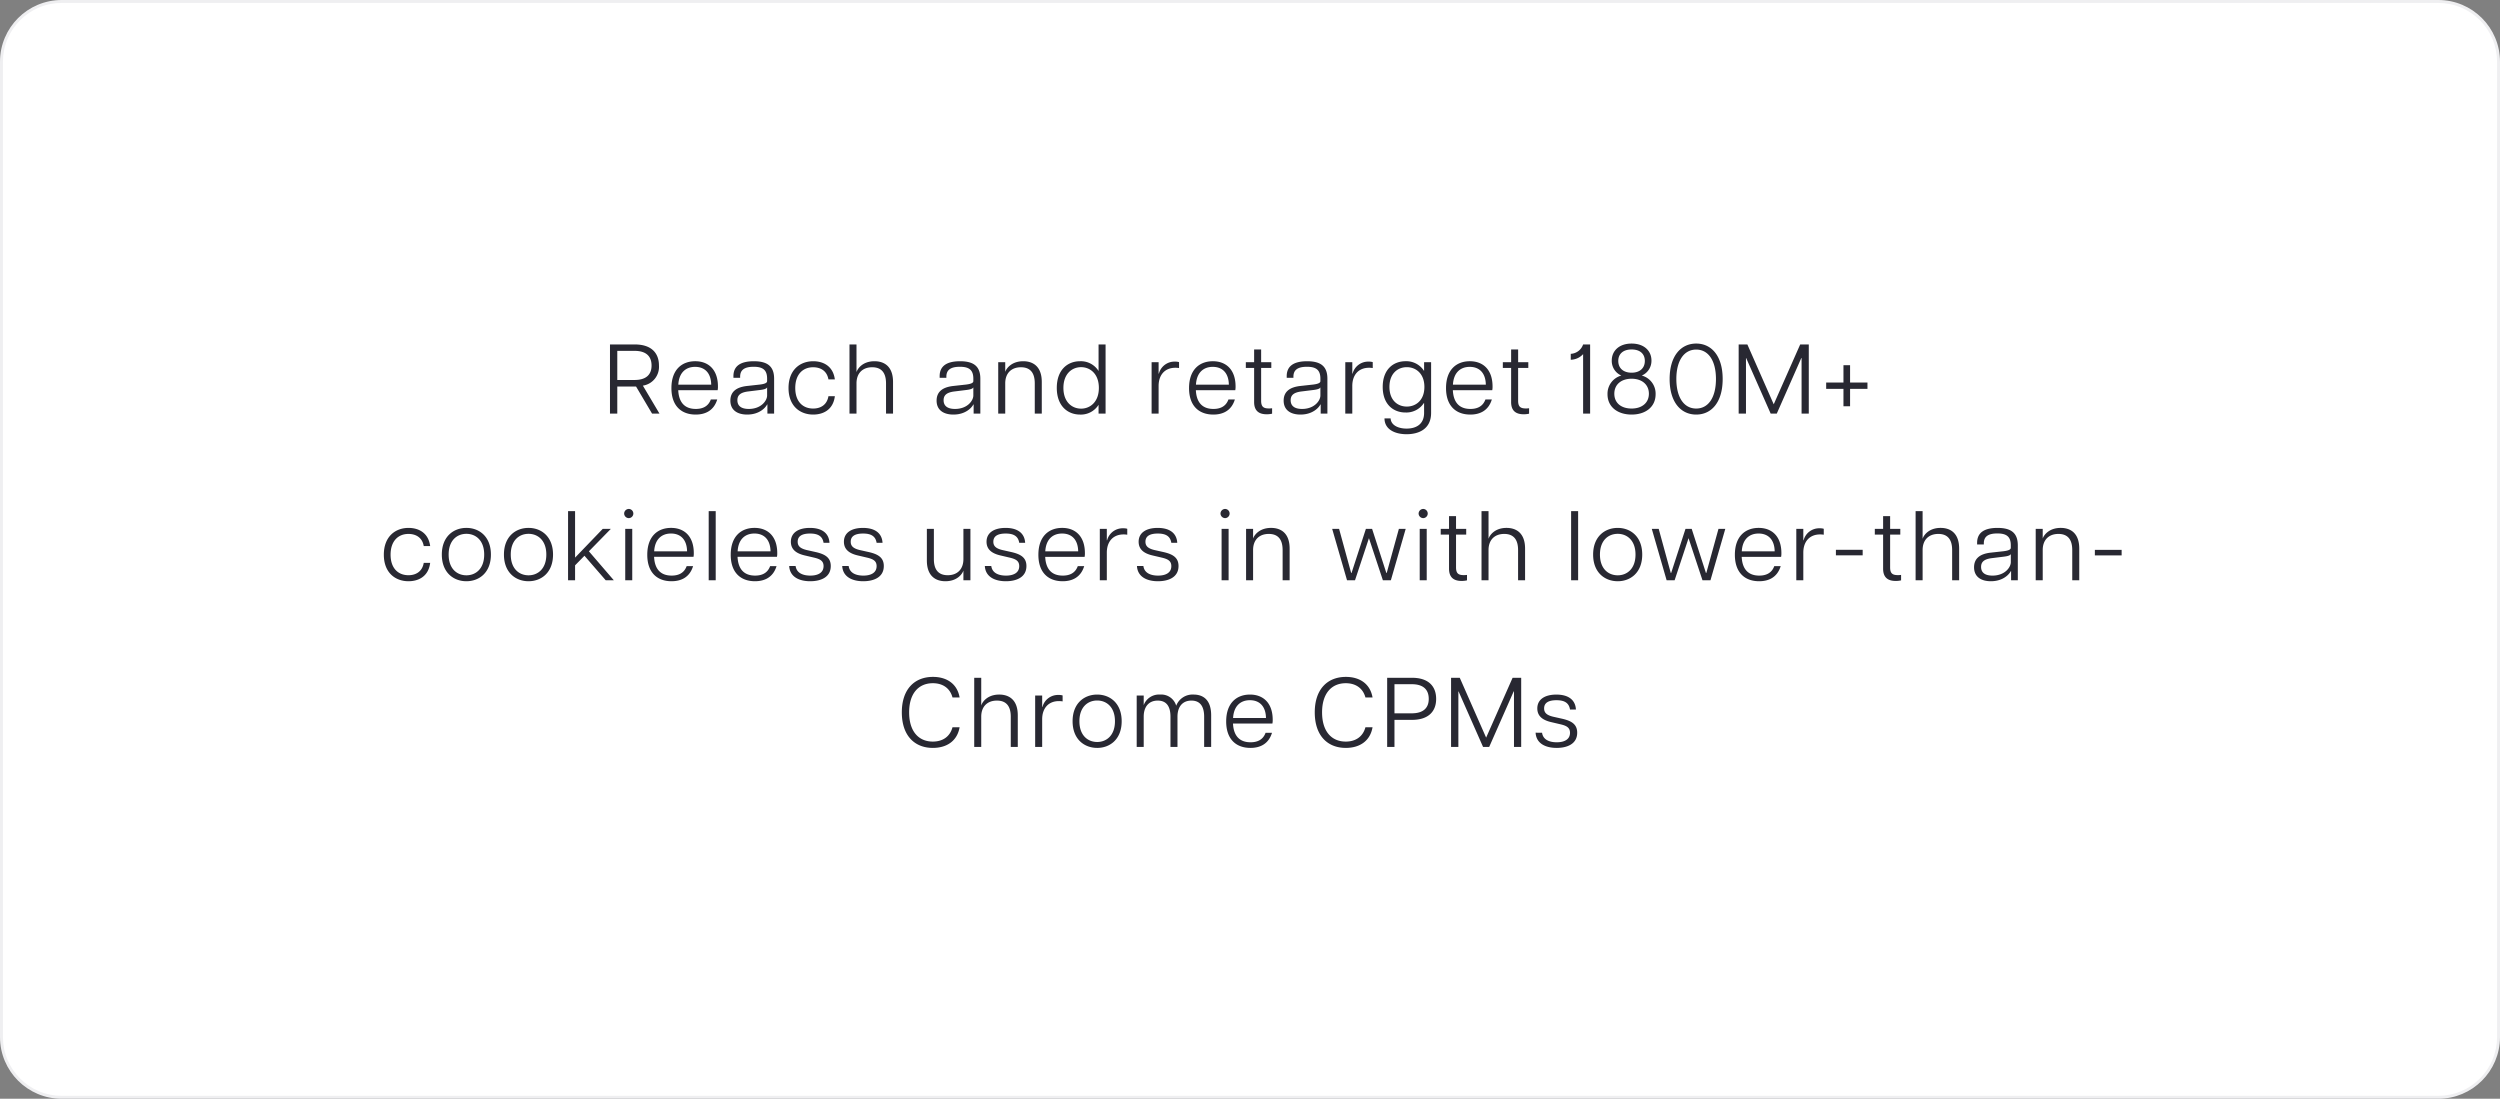 <svg xmlns="http://www.w3.org/2000/svg" width="850" height="373.58" viewBox="0 0 850 373.58"><rect x="0" y="0" width="850" height="373.58" fill="#808080" stroke="none"/><g id="Group_15970" data-name="Group 15970" transform="translate(17518 11181)"><g id="Path_6364" data-name="Path 6364" transform="translate(-17518 -11181)" fill="#fff"><path d="M 829.012 373.08 L 20.988 373.08 C 18.222 373.08 15.539 372.539 13.013 371.47 C 10.573 370.439 8.382 368.961 6.501 367.08 C 4.619 365.198 3.142 363.007 2.11 360.567 C 1.042 358.042 0.5 355.359 0.5 352.593 L 0.5 20.988 C 0.5 18.222 1.042 15.539 2.11 13.013 C 3.142 10.574 4.619 8.382 6.501 6.501 C 8.382 4.619 10.573 3.142 13.013 2.11 C 15.539 1.042 18.222 0.5 20.988 0.5 L 829.012 0.5 C 831.778 0.5 834.461 1.042 836.987 2.11 C 839.427 3.142 841.618 4.619 843.499 6.501 C 845.381 8.382 846.858 10.574 847.89 13.013 C 848.958 15.539 849.5 18.222 849.5 20.988 L 849.5 352.593 C 849.5 355.359 848.958 358.042 847.89 360.567 C 846.858 363.007 845.381 365.198 843.499 367.08 C 841.618 368.961 839.427 370.439 836.987 371.47 C 834.461 372.539 831.778 373.08 829.012 373.08 Z" stroke="none"></path><path d="M 20.988 1 C 18.289 1 15.671 1.528 13.208 2.57 C 10.828 3.577 8.69 5.018 6.854 6.854 C 5.018 8.69 3.577 10.828 2.57 13.208 C 1.528 15.671 1 18.289 1 20.988 L 1 352.593 C 1 355.291 1.528 357.909 2.57 360.372 C 3.577 362.752 5.018 364.89 6.854 366.726 C 8.69 368.562 10.828 370.003 13.208 371.01 C 15.671 372.052 18.289 372.58 20.988 372.58 L 829.012 372.58 C 831.711 372.58 834.329 372.052 836.792 371.01 C 839.172 370.003 841.31 368.562 843.146 366.726 C 844.982 364.89 846.423 362.752 847.43 360.372 C 848.472 357.909 849 355.291 849 352.593 L 849 20.988 C 849 18.289 848.472 15.671 847.43 13.208 C 846.423 10.828 844.982 8.69 843.146 6.854 C 841.31 5.018 839.172 3.577 836.792 2.57 C 834.329 1.528 831.711 1 829.012 1 L 20.988 1 M 20.988 0 L 829.012 0 C 840.604 0 850 9.396 850 20.988 L 850 352.593 C 850 364.184 840.604 373.58 829.012 373.58 L 20.988 373.58 C 9.396 373.58 0 364.184 0 352.593 L 0 20.988 C 0 9.396 9.396 0 20.988 0 Z" stroke="none" fill="#efeff1"></path></g><path id="Path_6365" data-name="Path 6365" d="M-63.934,12.464h2.485v-9.2h6.38l5.44,9.2h2.519l-5.641-9.5a6.456,6.456,0,0,0,5.474-6.817c0-4.466-2.787-7.186-8.194-7.186h-8.462Zm2.485-11.417V-8.859h5.877c3.828,0,5.776,1.746,5.776,5,0,3.157-1.948,4.9-5.776,4.9ZM-34.786,12.8c3.19,0,6.145-1.276,7.321-5.138h-2.183c-.907,2.519-2.989,3.224-5.1,3.224-3.694,0-5.776-2.116-5.977-6.38h13.4a5.929,5.929,0,0,0,.1-1.242c0-5.742-3.224-8.6-7.723-8.6-4.466,0-8.093,2.787-8.093,9.134C-43.047,9.879-39.655,12.8-34.786,12.8ZM-40.7,2.625c.235-4.1,2.552-6.044,5.709-6.044,3.324,0,5.406,2.116,5.474,6.044ZM-17.291,12.8c4.3,0,6.313-2.485,6.783-3.425h.1v3.089h2.283V.611c0-4.2-2.25-5.944-6.884-5.944-4.466,0-6.951,1.578-6.951,5.071V.308h2.283v-.4c0-2.317,1.511-3.358,4.6-3.358,3.022,0,4.567,1.007,4.567,4.03v.84c0,.537-.571.94-2.451,1.175l-4.533.5C-21.018,3.532-23,5.077-23,8.065-23,11.289-20.615,12.8-17.291,12.8Zm-3.324-4.869c0-1.612.907-2.653,3.694-2.989l3.795-.47c1.847-.2,2.485-.537,2.619-.94V6.319c0,1.713-1.981,4.567-6.246,4.567C-18.97,10.886-20.615,10.08-20.615,7.931ZM5.174,12.8c3.123,0,6.75-1.41,7.354-6.246H10.346c-.537,3.123-2.854,4.2-5.2,4.2C1.648,10.752-.937,8.4-.937,3.767S1.648-3.285,5.141-3.285c2.351,0,4.668,1.075,5.2,4.13h2.183C11.89-3.923,8.3-5.333,5.174-5.333c-4.5,0-8.4,2.955-8.4,9.1S.674,12.8,5.174,12.8ZM29.923,2.189V12.464h2.384V1.719c0-5.2-2.888-7.052-6.313-7.052-4.1,0-5.809,2.619-6.112,3.727v-9.436H17.5V12.464h2.384V2.189c0-3.425,2.048-5.474,5.339-5.474S29.923-1.236,29.923,2.189ZM52.825,12.8c4.3,0,6.313-2.485,6.783-3.425h.1v3.089h2.283V.611c0-4.2-2.25-5.944-6.884-5.944-4.466,0-6.951,1.578-6.951,5.071V.308H50.44v-.4c0-2.317,1.511-3.358,4.6-3.358,3.022,0,4.567,1.007,4.567,4.03v.84c0,.537-.571.94-2.451,1.175l-4.533.5c-3.526.437-5.507,1.981-5.507,4.97C47.116,11.289,49.5,12.8,52.825,12.8ZM49.5,7.931c0-1.612.907-2.653,3.694-2.989l3.795-.47c1.847-.2,2.485-.537,2.619-.94V6.319c0,1.713-1.981,4.567-6.246,4.567C51.146,10.886,49.5,10.08,49.5,7.931ZM80.495,2.189V12.464h2.384V1.719c0-5.2-2.888-7.052-6.313-7.052-3.962,0-5.742,2.451-6.112,3.627V-5H68.07V12.464h2.384V2.189c0-3.425,2.048-5.474,5.339-5.474S80.495-1.236,80.495,2.189ZM95.874,12.8a7.081,7.081,0,0,0,6.313-3.324v2.989h2.384V-11.042h-2.384v9.033a7.081,7.081,0,0,0-6.313-3.324c-4.1,0-7.891,2.787-7.891,9.067C87.983,9.979,91.778,12.8,95.874,12.8ZM90.233,3.734c0-4.8,2.921-7.052,6.011-7.052,3.056,0,6.044,2.25,6.044,7.052s-2.989,7.052-6.044,7.052C93.154,10.785,90.233,8.536,90.233,3.734Zm29.987,8.731H122.6v-9.4c0-3.66,2.048-6.179,5.709-6.179a7.447,7.447,0,0,1,1.242.1V-5.031a4.122,4.122,0,0,0-1.31-.168,5.467,5.467,0,0,0-5.541,4.063h-.1V-5H120.22Zm20.988.336c3.19,0,6.145-1.276,7.32-5.138h-2.183c-.907,2.519-2.989,3.224-5.1,3.224-3.694,0-5.776-2.116-5.977-6.38h13.4a5.93,5.93,0,0,0,.1-1.242c0-5.742-3.224-8.6-7.723-8.6-4.466,0-8.093,2.787-8.093,9.134C132.947,9.879,136.339,12.8,141.208,12.8ZM135.3,2.625c.235-4.1,2.552-6.044,5.709-6.044,3.324,0,5.406,2.116,5.474,6.044ZM159.341,12.7a7.583,7.583,0,0,0,1.847-.2V10.651a6.709,6.709,0,0,1-1.142.067c-1.914,0-2.586-.705-2.586-2.653V-3.05h3.459V-5h-3.459V-9.329h-2.384V-5h-2.821V-3.05h2.821V8.536C155.076,11.658,156.856,12.7,159.341,12.7Zm11.484.1c4.3,0,6.313-2.485,6.783-3.425h.1v3.089h2.283V.611c0-4.2-2.25-5.944-6.884-5.944-4.466,0-6.951,1.578-6.951,5.071V.308h2.283v-.4c0-2.317,1.511-3.358,4.6-3.358,3.022,0,4.567,1.007,4.567,4.03v.84c0,.537-.571.94-2.451,1.175l-4.533.5c-3.526.437-5.507,1.981-5.507,4.97C165.117,11.289,167.5,12.8,170.826,12.8ZM167.5,7.931c0-1.612.907-2.653,3.694-2.989l3.795-.47c1.847-.2,2.485-.537,2.619-.94V6.319c0,1.713-1.981,4.567-6.246,4.567C169.147,10.886,167.5,10.08,167.5,7.931Zm18.57,4.533h2.384v-9.4c0-3.66,2.048-6.179,5.709-6.179a7.447,7.447,0,0,1,1.242.1V-5.031A4.122,4.122,0,0,0,194.1-5.2a5.467,5.467,0,0,0-5.541,4.063h-.1V-5h-2.384Zm20.853,7.018c3.795,0,8.328-1.511,8.328-7.253V-5h-2.384v2.888H212.8a7.124,7.124,0,0,0-6.28-3.224c-3.962,0-7.723,2.653-7.723,8.731,0,6.044,3.727,8.7,7.723,8.7a7.124,7.124,0,0,0,6.28-3.224h.067v3.358c0,3.828-2.653,5.339-5.944,5.339-3.056,0-5.339-1.276-5.44-3.459H199.4C199.436,18.039,203.23,19.483,206.924,19.483ZM201.081,3.4c0-4.567,2.821-6.716,5.91-6.716,3.056,0,5.977,2.149,5.977,6.716s-2.921,6.682-5.977,6.682C203.9,10.08,201.081,7.965,201.081,3.4Zm27.5,9.4c3.19,0,6.145-1.276,7.32-5.138h-2.183c-.907,2.519-2.989,3.224-5.1,3.224-3.694,0-5.776-2.116-5.977-6.38h13.4a5.929,5.929,0,0,0,.1-1.242c0-5.742-3.224-8.6-7.723-8.6-4.466,0-8.093,2.787-8.093,9.134C220.323,9.879,223.714,12.8,228.584,12.8Zm-5.91-10.175c.235-4.1,2.552-6.044,5.709-6.044,3.324,0,5.406,2.116,5.474,6.044ZM246.717,12.7a7.583,7.583,0,0,0,1.847-.2V10.651a6.709,6.709,0,0,1-1.142.067c-1.914,0-2.586-.705-2.586-2.653V-3.05H248.3V-5h-3.459V-9.329h-2.384V-5h-2.821V-3.05h2.821V8.536C242.452,11.658,244.232,12.7,246.717,12.7Zm20.215-20.45V12.464h2.384V-11.042h-2.384a4.669,4.669,0,0,1-4.2,3.19v2.015A5.832,5.832,0,0,0,266.932-7.751ZM283.42,12.8c4.7,0,8.16-2.552,8.16-6.918a6.358,6.358,0,0,0-4.7-6.347,5.446,5.446,0,0,0,3.291-5.1c0-3.224-2.418-5.776-6.75-5.776s-6.75,2.552-6.75,5.776a5.419,5.419,0,0,0,3.257,5.1,6.4,6.4,0,0,0-4.7,6.347C275.227,10.248,278.719,12.8,283.42,12.8Zm-5.877-7.085c0-3.157,2.384-5.1,5.877-5.1,3.459,0,5.877,1.948,5.877,5.1,0,3.123-2.384,5.037-5.877,5.037C279.894,10.752,277.544,8.871,277.544,5.715Zm1.343-11.149c0-2.317,1.578-3.9,4.533-3.9s4.5,1.578,4.5,3.9c0,2.451-1.713,4-4.5,4C280.6-1.438,278.887-2.983,278.887-5.434ZM305.382,12.8c5.138,0,9-4.1,9-12.089,0-7.925-3.862-12.055-9-12.055s-9.033,4.13-9.033,12.055C296.348,8.7,300.244,12.8,305.382,12.8ZM298.632.711c0-6.212,2.586-10.007,6.75-10.007S312.1-5.5,312.1.711c0,6.246-2.552,10.04-6.716,10.04S298.632,6.957,298.632.711Zm21.189,11.753h2.485V-6.408h.067L330.7,12.464h2.082l8.328-18.872h.1V12.464h2.451V-11.042h-2.921l-9,20.35-8.966-20.35h-2.955ZM355.45,9.979h2.25V4.069h5.91V1.92H357.7V-3.99h-2.25V1.92h-5.877V4.069h5.877ZM-132.421,69.467c3.123,0,6.75-1.41,7.354-6.246h-2.183c-.537,3.123-2.854,4.2-5.2,4.2-3.492,0-6.078-2.351-6.078-6.985s2.586-7.052,6.078-7.052c2.351,0,4.668,1.075,5.2,4.13h2.183c-.638-4.768-4.231-6.179-7.354-6.179-4.5,0-8.4,2.955-8.4,9.1S-136.921,69.467-132.421,69.467Zm19.678,0c4.3,0,8.328-2.888,8.328-9.067s-4.03-9.067-8.328-9.067c-4.332,0-8.361,2.888-8.361,9.067S-117.075,69.467-112.743,69.467Zm-6.044-9.067c0-4.869,2.888-7.052,6.044-7.052,3.123,0,6.044,2.183,6.044,7.052s-2.921,7.052-6.044,7.052C-115.9,67.452-118.787,65.269-118.787,60.4Zm27.166,9.067c4.3,0,8.328-2.888,8.328-9.067s-4.03-9.067-8.328-9.067c-4.332,0-8.361,2.888-8.361,9.067S-95.953,69.467-91.621,69.467ZM-97.665,60.4c0-4.869,2.888-7.052,6.044-7.052,3.123,0,6.044,2.183,6.044,7.052s-2.921,7.052-6.044,7.052C-94.777,67.452-97.665,65.269-97.665,60.4Zm19.477,8.731H-75.8V64.06l3.19-3.257,7.22,8.328h2.754L-71.1,59.292l7.455-7.623H-66.4l-9.4,9.772V45.625h-2.384Zm19.443,0h2.384V51.669h-2.384Zm-.369-22.667a1.592,1.592,0,0,0,1.578,1.545,1.562,1.562,0,0,0,1.545-1.545,1.57,1.57,0,0,0-1.545-1.578A1.6,1.6,0,0,0-59.115,46.464Zm16.118,23c3.19,0,6.145-1.276,7.321-5.138h-2.183c-.907,2.519-2.989,3.224-5.1,3.224-3.694,0-5.776-2.116-5.977-6.38h13.4a5.929,5.929,0,0,0,.1-1.242c0-5.742-3.224-8.6-7.723-8.6-4.466,0-8.093,2.787-8.093,9.134C-51.258,66.545-47.866,69.467-43,69.467Zm-5.91-10.175c.235-4.1,2.552-6.044,5.709-6.044,3.324,0,5.406,2.116,5.474,6.044Zm18.536,9.839h2.384V45.625h-2.384Zm15.749.336c3.19,0,6.145-1.276,7.32-5.138H-9.484c-.907,2.519-2.989,3.224-5.1,3.224-3.694,0-5.776-2.116-5.977-6.38h13.4a5.929,5.929,0,0,0,.1-1.242c0-5.742-3.224-8.6-7.723-8.6-4.466,0-8.093,2.787-8.093,9.134C-22.882,66.545-19.491,69.467-14.621,69.467Zm-5.91-10.175c.235-4.1,2.552-6.044,5.709-6.044,3.324,0,5.406,2.116,5.474,6.044ZM4.15,69.467c3.526,0,6.985-1.31,6.985-5.171,0-2.921-2.015-4-4.9-4.7l-3.291-.739C.725,58.318-.115,57.479-.115,56.035c0-1.914,1.511-2.787,4.2-2.787,2.519,0,4.231.772,4.6,3.157H10.7c-.2-3.459-2.787-5.071-6.649-5.071-3.929,0-6.481,1.645-6.481,4.7,0,2.418,1.545,3.9,4.6,4.634l3.291.772c1.981.47,3.224,1.075,3.224,2.888,0,2.317-2.015,3.224-4.5,3.224-2.351,0-4.668-.772-5-3.257H-3C-2.8,67.889.255,69.467,4.15,69.467Zm18.033,0c3.526,0,6.985-1.31,6.985-5.171,0-2.921-2.015-4-4.9-4.7l-3.291-.739c-2.216-.537-3.056-1.377-3.056-2.821,0-1.914,1.511-2.787,4.2-2.787,2.519,0,4.231.772,4.6,3.157h2.015c-.2-3.459-2.787-5.071-6.649-5.071-3.929,0-6.481,1.645-6.481,4.7,0,2.418,1.545,3.9,4.6,4.634l3.291.772c1.981.47,3.224,1.075,3.224,2.888,0,2.317-2.015,3.224-4.5,3.224-2.351,0-4.668-.772-5-3.257H15.03C15.231,67.889,18.287,69.467,22.182,69.467Zm24.01-7.522V51.669H43.808V62.415c0,5.2,2.888,7.052,6.313,7.052,3.962,0,5.742-2.451,6.112-3.627v3.291h2.384V51.669H56.233V61.945c0,3.425-2.048,5.474-5.339,5.474S46.192,65.37,46.192,61.945Zm24.48,7.522c3.526,0,6.985-1.31,6.985-5.171,0-2.921-2.015-4-4.9-4.7l-3.291-.739c-2.216-.537-3.056-1.377-3.056-2.821,0-1.914,1.511-2.787,4.2-2.787,2.519,0,4.231.772,4.6,3.157h2.015c-.2-3.459-2.787-5.071-6.649-5.071-3.929,0-6.481,1.645-6.481,4.7,0,2.418,1.545,3.9,4.6,4.634l3.291.772c1.981.47,3.224,1.075,3.224,2.888,0,2.317-2.015,3.224-4.5,3.224-2.351,0-4.668-.772-5-3.257H63.52C63.721,67.889,66.777,69.467,70.672,69.467Zm19.309,0c3.19,0,6.145-1.276,7.32-5.138H95.119c-.907,2.519-2.989,3.224-5.1,3.224-3.694,0-5.776-2.116-5.977-6.38h13.4a5.93,5.93,0,0,0,.1-1.242c0-5.742-3.224-8.6-7.723-8.6-4.466,0-8.093,2.787-8.093,9.134C81.72,66.545,85.112,69.467,89.981,69.467Zm-5.91-10.175c.235-4.1,2.552-6.044,5.709-6.044,3.324,0,5.406,2.116,5.474,6.044Zm18.536,9.839h2.384v-9.4c0-3.66,2.048-6.179,5.709-6.179a7.447,7.447,0,0,1,1.242.1V51.636a4.122,4.122,0,0,0-1.31-.168,5.467,5.467,0,0,0-5.541,4.063h-.1V51.669h-2.384Zm19.779.336c3.526,0,6.985-1.31,6.985-5.171,0-2.921-2.015-4-4.9-4.7l-3.291-.739c-2.216-.537-3.056-1.377-3.056-2.821,0-1.914,1.511-2.787,4.2-2.787,2.519,0,4.231.772,4.6,3.157h2.015c-.2-3.459-2.787-5.071-6.649-5.071-3.929,0-6.481,1.645-6.481,4.7,0,2.418,1.545,3.9,4.6,4.634l3.291.772c1.981.47,3.224,1.075,3.224,2.888,0,2.317-2.015,3.224-4.5,3.224-2.351,0-4.668-.772-5-3.257h-2.183C115.435,67.889,118.491,69.467,122.386,69.467Zm21.626-.336H146.4V51.669h-2.384Zm-.369-22.667a1.592,1.592,0,0,0,1.578,1.545,1.562,1.562,0,0,0,0-3.123A1.6,1.6,0,0,0,143.642,46.464Zm21.122,12.391V69.131h2.384V58.385c0-5.2-2.888-7.052-6.313-7.052-3.962,0-5.742,2.451-6.112,3.627V51.669H152.34V69.131h2.384V58.856c0-3.425,2.048-5.474,5.339-5.474S164.764,55.43,164.764,58.856Zm21.894,10.276h2.72l4.735-14.305,4.735,14.305h2.72l5.037-17.462h-2.317l-4.13,14.977h-.134l-4.836-14.977h-2.116L188.2,66.646h-.134l-4.1-14.977h-2.351Zm24.715,0h2.384V51.669h-2.384ZM211,46.464a1.592,1.592,0,0,0,1.578,1.545,1.562,1.562,0,0,0,0-3.123A1.6,1.6,0,0,0,211,46.464Zm14.607,22.9a7.582,7.582,0,0,0,1.847-.2V67.318a6.709,6.709,0,0,1-1.142.067c-1.914,0-2.586-.705-2.586-2.653V53.617h3.459V51.669h-3.459V47.337h-2.384v4.332h-2.821v1.948h2.821V65.2C221.347,68.325,223.127,69.366,225.612,69.366ZM244.82,58.856V69.131H247.2V58.385c0-5.2-2.888-7.052-6.313-7.052-4.1,0-5.809,2.619-6.112,3.727V45.625h-2.384V69.131h2.384V58.856c0-3.425,2.048-5.474,5.339-5.474S244.82,55.43,244.82,58.856Zm18.033,10.276h2.384V45.625h-2.384Zm15.85.336c4.3,0,8.328-2.888,8.328-9.067S283,51.334,278.7,51.334c-4.332,0-8.361,2.888-8.361,9.067S274.37,69.467,278.7,69.467ZM272.658,60.4c0-4.869,2.888-7.052,6.044-7.052,3.123,0,6.044,2.183,6.044,7.052s-2.921,7.052-6.044,7.052C275.545,67.452,272.658,65.269,272.658,60.4Zm22.667,8.731h2.72l4.735-14.305,4.735,14.305h2.72l5.037-17.462h-2.317l-4.13,14.977h-.134l-4.836-14.977h-2.116l-4.869,14.977h-.134l-4.1-14.977h-2.351Zm31.465.336c3.19,0,6.145-1.276,7.32-5.138h-2.183c-.907,2.519-2.989,3.224-5.1,3.224-3.694,0-5.776-2.116-5.977-6.38h13.4a5.932,5.932,0,0,0,.1-1.242c0-5.742-3.224-8.6-7.723-8.6-4.466,0-8.093,2.787-8.093,9.134C318.528,66.545,321.92,69.467,326.789,69.467Zm-5.91-10.175c.235-4.1,2.552-6.044,5.709-6.044,3.324,0,5.406,2.116,5.474,6.044Zm18.536,9.839H341.8v-9.4c0-3.66,2.048-6.179,5.709-6.179a7.447,7.447,0,0,1,1.242.1V51.636a4.122,4.122,0,0,0-1.31-.168,5.467,5.467,0,0,0-5.541,4.063h-.1V51.669h-2.384Zm13.466-8.462h9.1v-1.88h-9.1Zm20.316,8.7a7.583,7.583,0,0,0,1.847-.2V67.318a6.709,6.709,0,0,1-1.142.067c-1.914,0-2.586-.705-2.586-2.653V53.617h3.459V51.669h-3.459V47.337h-2.384v4.332h-2.821v1.948h2.821V65.2C368.932,68.325,370.712,69.366,373.2,69.366ZM392.4,58.856V69.131h2.384V58.385c0-5.2-2.888-7.052-6.313-7.052-4.1,0-5.809,2.619-6.112,3.727V45.625H379.98V69.131h2.384V58.856c0-3.425,2.048-5.474,5.339-5.474S392.4,55.43,392.4,58.856Zm13.163,10.611c4.3,0,6.313-2.485,6.783-3.425h.1v3.089h2.283V57.277c0-4.2-2.25-5.944-6.884-5.944-4.466,0-6.951,1.578-6.951,5.071v.571h2.283v-.4c0-2.317,1.511-3.358,4.6-3.358,3.022,0,4.567,1.007,4.567,4.03v.84c0,.537-.571.94-2.451,1.175l-4.533.5c-3.526.437-5.507,1.981-5.507,4.97C399.86,67.956,402.244,69.467,405.568,69.467ZM402.244,64.6c0-1.612.907-2.653,3.694-2.989l3.795-.47c1.847-.2,2.485-.537,2.619-.94v2.787c0,1.713-1.981,4.567-6.246,4.567C403.889,67.553,402.244,66.747,402.244,64.6Zm30.995-5.742V69.131h2.384V58.385c0-5.2-2.888-7.052-6.313-7.052-3.962,0-5.742,2.451-6.112,3.627V51.669h-2.384V69.131H423.2V58.856c0-3.425,2.048-5.474,5.339-5.474S433.238,55.43,433.238,58.856Zm7.69,1.813h9.1v-1.88h-9.1ZM45.84,126.134c4.735,0,8.294-2.351,9.1-7.018H52.522c-.84,3.157-3.291,4.869-6.682,4.869-4.836,0-8.059-3.459-8.059-9.94s3.257-9.906,8.059-9.906c3.392,0,5.843,1.713,6.682,4.836H54.94c-.806-4.634-4.365-6.985-9.067-6.985-6.179,0-10.578,4.1-10.578,12.055C35.3,122.037,39.695,126.134,45.84,126.134Zm26.495-10.611V125.8h2.384V115.052c0-5.2-2.888-7.052-6.313-7.052-4.1,0-5.809,2.619-6.112,3.727v-9.436H59.91V125.8h2.384V115.522c0-3.425,2.048-5.474,5.339-5.474S72.335,112.1,72.335,115.522ZM80.629,125.8h2.384v-9.4c0-3.66,2.048-6.179,5.709-6.179a7.447,7.447,0,0,1,1.242.1V108.3a4.122,4.122,0,0,0-1.31-.168,5.467,5.467,0,0,0-5.541,4.063h-.1v-3.862H80.629Zm21.088.336c4.3,0,8.328-2.888,8.328-9.067S106.016,108,101.717,108c-4.332,0-8.361,2.888-8.361,9.067S97.386,126.134,101.717,126.134Zm-6.044-9.067c0-4.869,2.888-7.052,6.044-7.052,3.123,0,6.044,2.183,6.044,7.052s-2.921,7.052-6.044,7.052C98.561,124.119,95.673,121.936,95.673,117.067Zm42.412-1.545V125.8h2.384V115.052c0-5.2-2.653-7.052-5.977-7.052a5.943,5.943,0,0,0-5.91,3.795,5.276,5.276,0,0,0-5.44-3.795,5.548,5.548,0,0,0-5.608,3.593v-3.257h-2.384V125.8h2.384V115.522c0-3.425,1.78-5.474,4.768-5.474,3.022,0,4.332,2.048,4.332,5.474V125.8h2.384V115.522c0-3.425,1.746-5.474,4.735-5.474C136.775,110.049,138.085,112.1,138.085,115.522Zm15.749,10.611c3.19,0,6.145-1.276,7.32-5.138h-2.183c-.907,2.519-2.989,3.224-5.1,3.224-3.694,0-5.776-2.116-5.977-6.38h13.4a5.93,5.93,0,0,0,.1-1.242c0-5.742-3.224-8.6-7.723-8.6-4.466,0-8.093,2.787-8.093,9.134C145.573,123.212,148.965,126.134,153.834,126.134Zm-5.91-10.175c.235-4.1,2.552-6.044,5.709-6.044,3.324,0,5.406,2.116,5.474,6.044Zm38.315,10.175c4.735,0,8.294-2.351,9.1-7.018h-2.418c-.84,3.157-3.291,4.869-6.682,4.869-4.836,0-8.059-3.459-8.059-9.94s3.257-9.906,8.059-9.906c3.392,0,5.843,1.713,6.682,4.836h2.418c-.806-4.634-4.365-6.985-9.067-6.985-6.179,0-10.578,4.1-10.578,12.055C175.695,122.037,180.094,126.134,186.239,126.134Zm14.07-.336h2.485v-9.2h5.977c5.406,0,8.194-2.72,8.194-7.119,0-4.466-2.787-7.186-8.194-7.186h-8.462Zm2.485-11.417v-9.906h5.877c3.828,0,5.776,1.746,5.776,5,0,3.157-1.948,4.9-5.776,4.9ZM222.035,125.8h2.485V106.926h.067l8.328,18.872H235l8.328-18.872h.1V125.8h2.451V102.292h-2.921l-9,20.35-8.966-20.35h-2.955Zm35.9.336c3.526,0,6.985-1.31,6.985-5.171,0-2.921-2.015-4-4.9-4.7l-3.291-.739c-2.216-.537-3.056-1.377-3.056-2.821,0-1.914,1.511-2.787,4.2-2.787,2.519,0,4.231.772,4.6,3.157h2.015c-.2-3.459-2.787-5.071-6.649-5.071-3.929,0-6.481,1.645-6.481,4.7,0,2.418,1.545,3.9,4.6,4.634l3.291.772c1.981.47,3.224,1.075,3.224,2.888,0,2.317-2.015,3.224-4.5,3.224-2.351,0-4.668-.772-5-3.257H250.78C250.982,124.555,254.037,126.134,257.933,126.134Z" transform="translate(-17246.674 -11052.847)" fill="#282832"></path></g></svg>